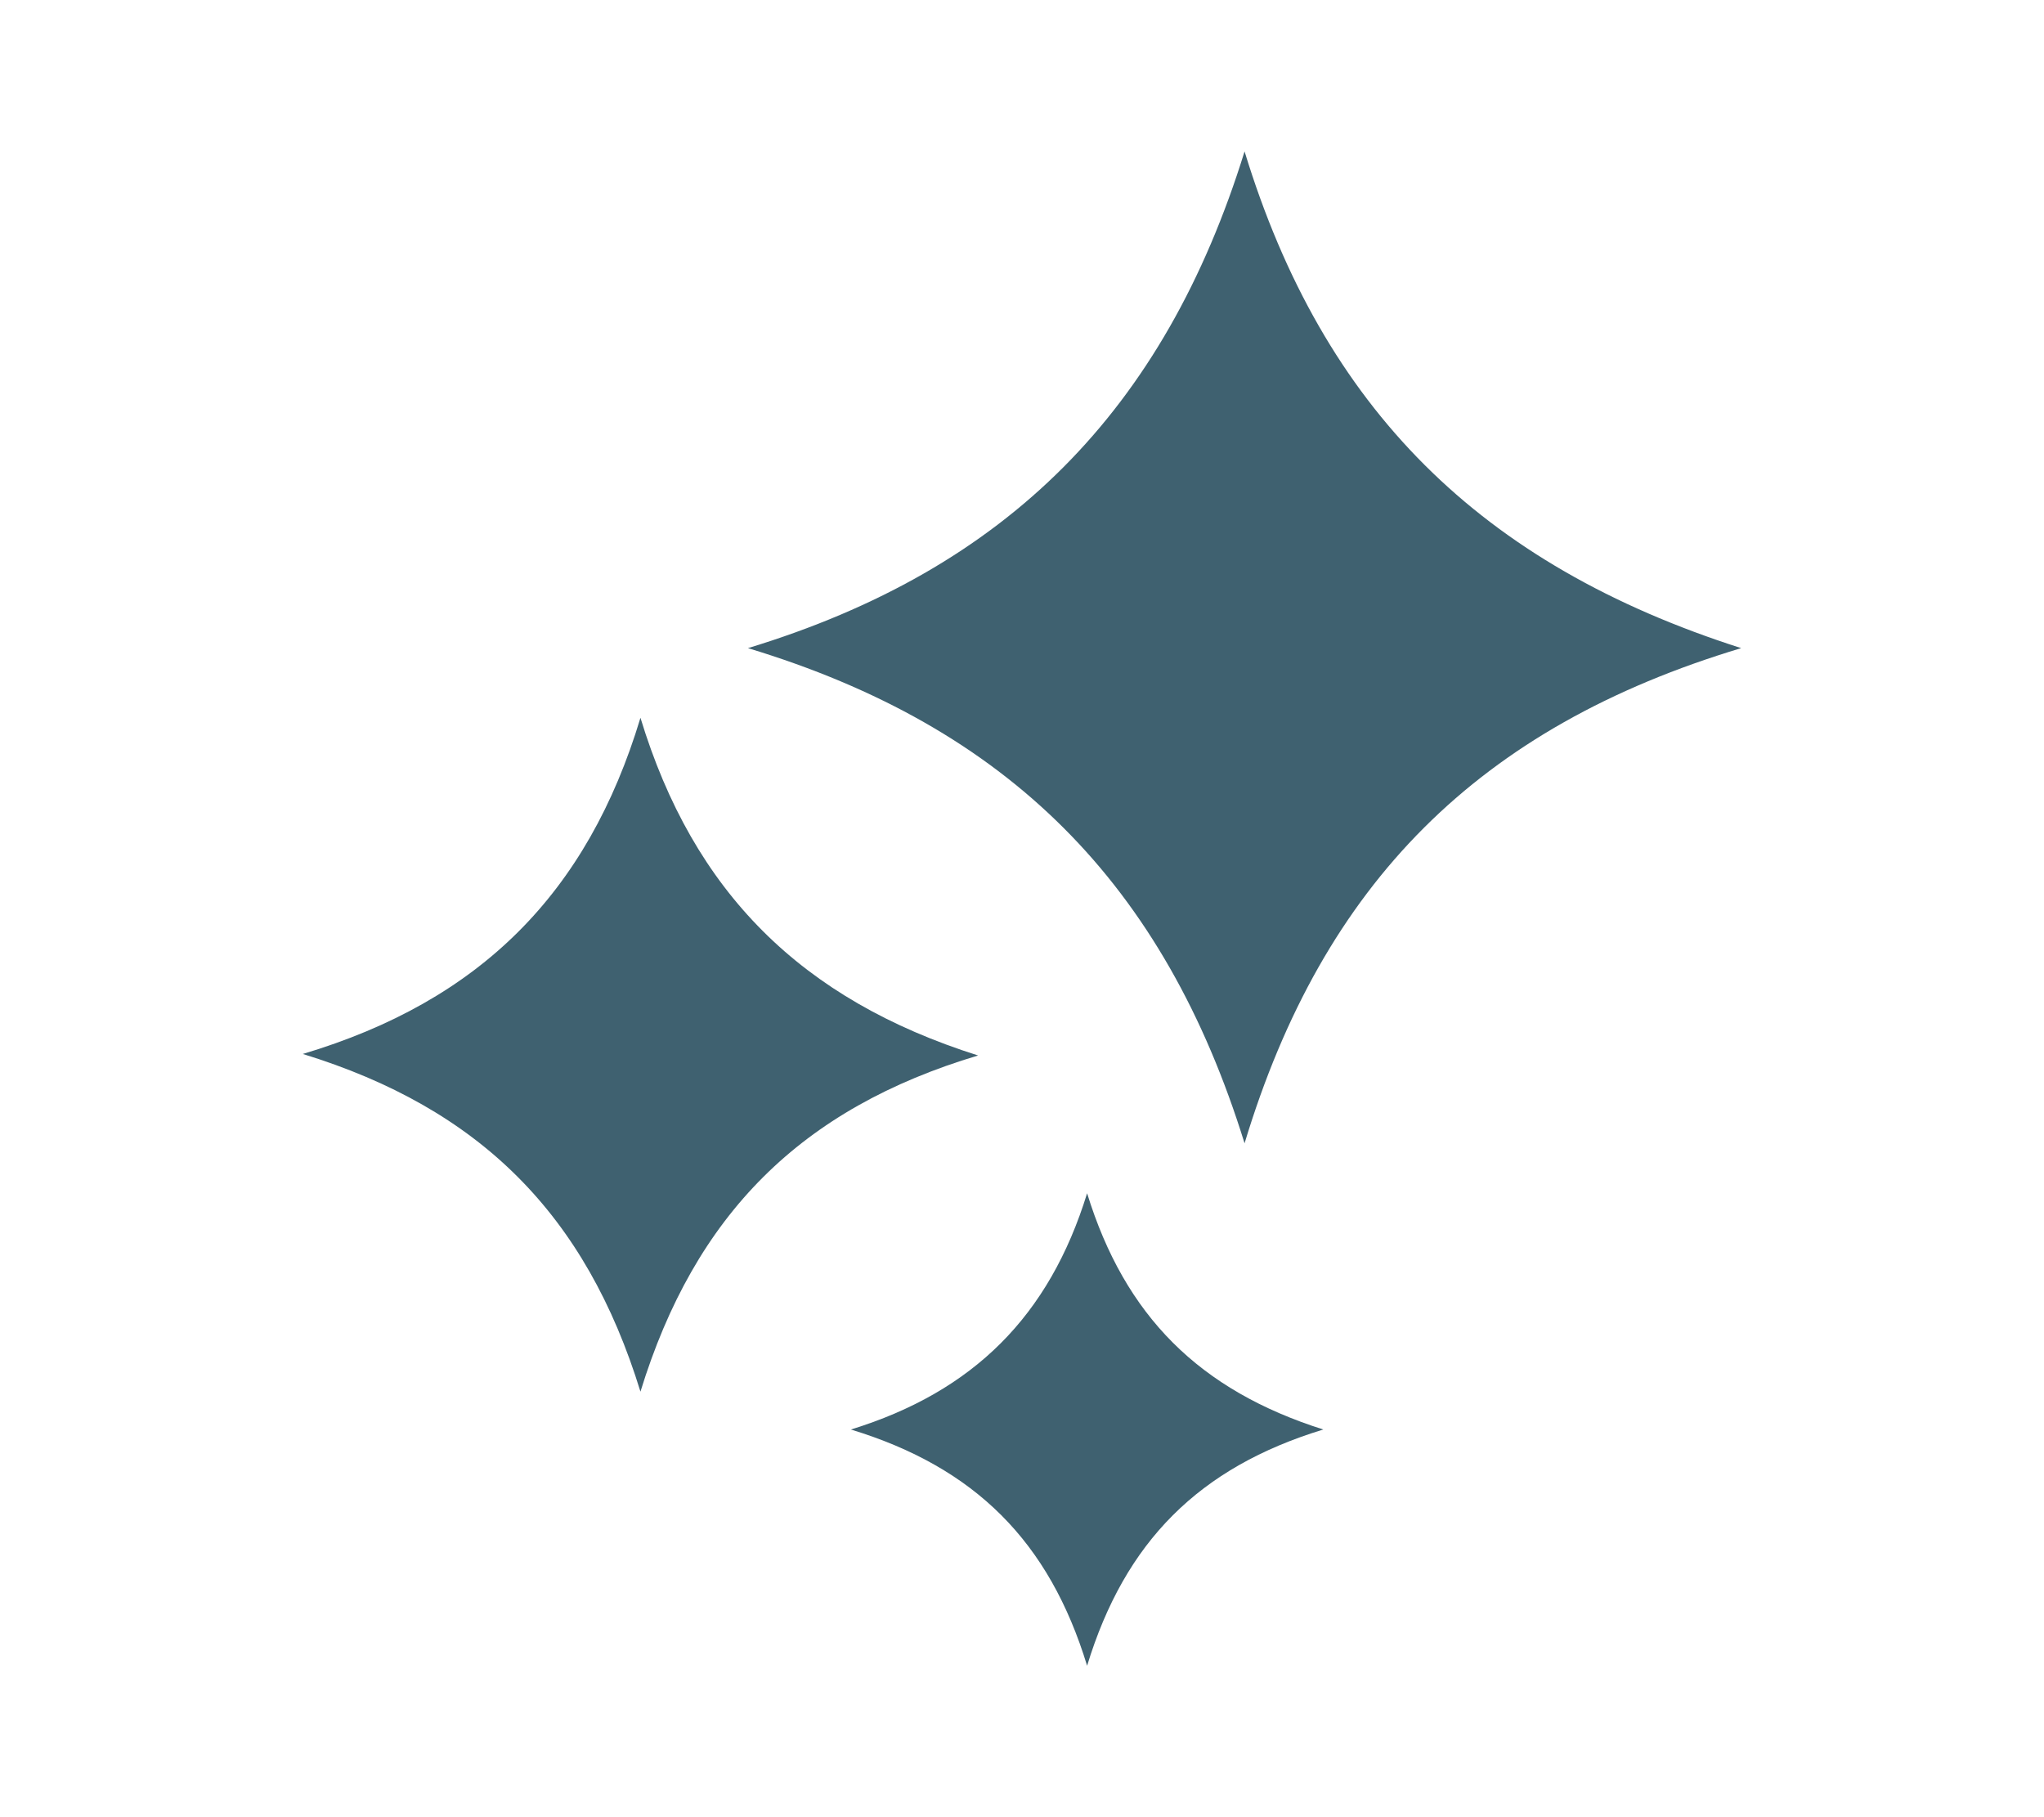 <?xml version="1.0" encoding="utf-8"?>
<!-- Generator: Adobe Illustrator 20.0.0, SVG Export Plug-In . SVG Version: 6.00 Build 0)  -->
<svg version="1.1" id="Layer_1" xmlns="http://www.w3.org/2000/svg" xmlns:xlink="http://www.w3.org/1999/xlink" x="0px" y="0px"
	 viewBox="0 0 135 120" style="enable-background:new 0 0 135 120;" xml:space="preserve">
<style type="text/css">
	.st0{fill-rule:evenodd;clip-rule:evenodd;fill:#3F6170;}
</style>
<g>
	<path class="st0" d="M82.2,75.5C76.9,58.4,66.6,48,49.4,42.8C66.5,37.6,76.9,27.1,82.2,10c5.2,17,15.6,27.3,32.8,32.8
		C97.7,48,87.4,58.3,82.2,75.5L82.2,75.5z"/>
	<path class="st0" d="M42.3,91.9c-3.6-11.7-10.6-18.7-22.3-22.3C31.7,66.1,38.8,59,42.3,47.4c3.5,11.5,10.6,18.6,22.3,22.3
		C52.9,73.2,45.9,80.2,42.3,91.9L42.3,91.9z"/>
	<path class="st0" d="M71.8,110c-2.5-8.2-7.4-13.1-15.6-15.6c8.1-2.5,13.1-7.5,15.6-15.6c2.5,8.1,7.4,13,15.6,15.6
		C79.2,96.9,74.3,101.8,71.8,110L71.8,110z"/>
	<path class="st0" d="M46.4,64"/>
</g>
</svg>
